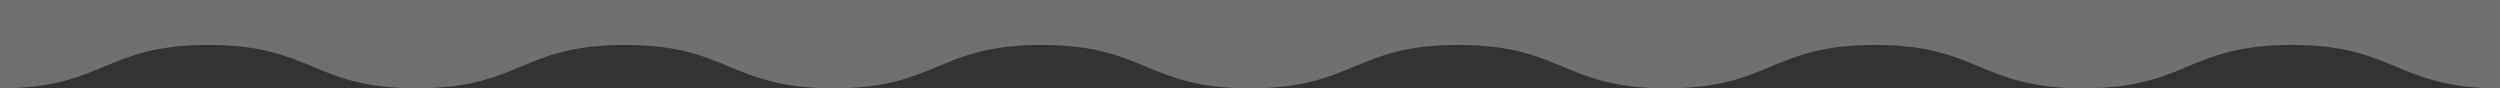 <?xml version="1.0" encoding="UTF-8"?>
<svg xmlns="http://www.w3.org/2000/svg" version="1.1" viewBox="0 0 5760 203.5">
  <rect x="0" y="0" width="5760" height="203.5" fill="#333333" stroke="none"/>
  <defs>
    <style>
      .cls-1 {
        fill: #fff;
        opacity: .3;
      }
    </style>
  </defs>
  <!-- Generator: Adobe Illustrator 28.7.1, SVG Export Plug-In . SVG Version: 1.2.0 Build 142)  -->
  <g>
    <g id="_レイヤー_1" data-name="レイヤー_1">
      <path class="cls-1" d="M2880,0H0v203.5c119.9,0,180.9-25.4,239.8-50,59-24.6,120.1-50,240.2-50s181.2,25.4,240.2,50c59,24.6,119.9,50,239.8,50s180.9-25.4,239.8-50c59-24.6,120.1-50,240.2-50s181.2,25.4,240.2,50c58.9,24.6,119.9,50,239.8,50s180.9-25.4,239.8-50c59-24.6,120.1-50,240.2-50s181.2,25.4,240.2,50c59,24.6,119.9,50,239.8,50s180.9-25.4,239.8-50c59-24.6,120.1-50,240.2-50s181.2,25.4,240.2,50c59,24.6,119.9,50,239.8,50s180.9-25.4,239.8-50c59-24.6,120.1-50,240.2-50s181.2,25.4,240.2,50c58.9,24.6,119.9,50,239.8,50s180.9-25.4,239.8-50c59-24.6,120.1-50,240.2-50s181.2,25.4,240.2,50c59,24.6,119.9,50,239.8,50V0h-2880Z"/>
    </g>
  </g>
</svg>